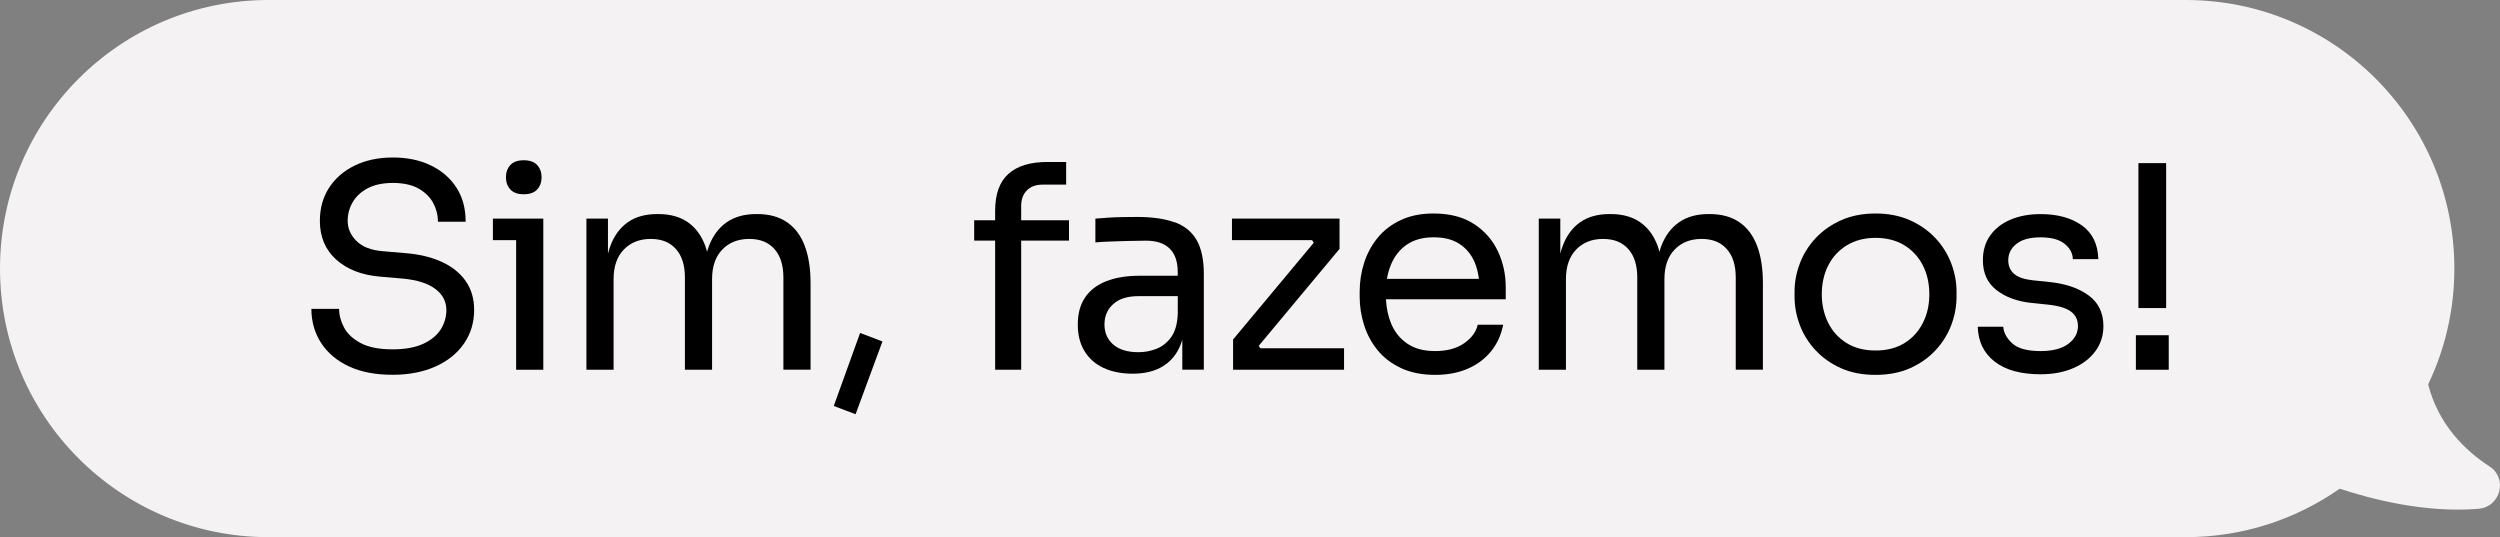 <?xml version="1.0" encoding="UTF-8"?>
<svg id="Layer_2" data-name="Layer 2" xmlns="http://www.w3.org/2000/svg" viewBox="0 0 580.8 124.79">
  <rect x="0" y="0" width="580.8" height="124.79" fill="#808080" stroke="none"/>
  <defs>
    <style>
      .cls-1 {
        fill: #f4f2f2;
      }
    </style>
  </defs>
  <g id="Layer_1-2" data-name="Layer 1">
    <g>
      <path class="cls-1" d="M543.56,113.53c-10.12,7.09-22.45,11.26-35.75,11.26H62.39C27.93,124.79,0,96.85,0,62.39h0C0,27.93,27.93,0,62.39,0h445.42c34.46,0,62.39,27.93,62.39,62.39h0c0,9.64-2.19,18.76-6.09,26.91,2.36,9.22,8.42,15.28,14.27,19.07,4.29,2.78,2.54,9.4-2.55,9.83-12.42,1.05-25.15-2.31-32.27-4.67Z"/>
      <g>
        <path d="M102.71,60.88c-2.39-1.12-5.23-1.81-8.52-2.07l-5.33-.46c-2.67-.22-4.69-1.01-6.05-2.37-1.36-1.36-2.04-2.92-2.04-4.67,0-1.53.38-2.97,1.15-4.31.77-1.34,1.93-2.42,3.48-3.25,1.56-.83,3.52-1.25,5.89-1.25s4.45.44,5.98,1.32c1.53.88,2.66,2,3.38,3.35.72,1.36,1.09,2.81,1.09,4.34h6.44c0-3.07-.71-5.71-2.14-7.92-1.42-2.21-3.41-3.93-5.95-5.16-2.54-1.23-5.48-1.84-8.81-1.84s-6.33.62-8.88,1.87c-2.54,1.25-4.53,2.97-5.95,5.16-1.42,2.19-2.14,4.76-2.14,7.69,0,3.73,1.27,6.73,3.81,9.01,2.54,2.28,5.94,3.59,10.19,3.95l5.33.46c3.29.31,5.79,1.11,7.5,2.4,1.71,1.29,2.56,2.93,2.56,4.9,0,1.62-.44,3.12-1.31,4.5-.88,1.38-2.24,2.5-4.08,3.35-1.84.85-4.21,1.28-7.1,1.28-3.11,0-5.58-.48-7.4-1.45-1.82-.96-3.11-2.17-3.88-3.62-.77-1.45-1.15-2.89-1.15-4.34h-6.44c0,2.94.75,5.57,2.24,7.89,1.49,2.32,3.64,4.14,6.44,5.46,2.8,1.32,6.2,1.97,10.19,1.97,3.77,0,7.08-.64,9.93-1.91,2.85-1.27,5.06-3.05,6.64-5.33,1.58-2.28,2.37-4.89,2.37-7.83,0-2.59-.65-4.81-1.94-6.67s-3.13-3.35-5.52-4.47Z"/>
        <path d="M121.68,45.13c1.4,0,2.44-.37,3.12-1.12.68-.75,1.02-1.69,1.02-2.83s-.34-2.08-1.02-2.83c-.68-.75-1.72-1.12-3.12-1.12s-2.44.37-3.12,1.12c-.68.75-1.02,1.69-1.02,2.83s.34,2.08,1.02,2.83c.68.75,1.72,1.12,3.12,1.12Z"/>
        <polygon points="114.51 50.79 114.51 55.79 119.91 55.79 119.91 85.9 126.22 85.9 126.22 55.79 126.22 50.79 119.91 50.79 114.51 50.79"/>
        <path d="M182.85,51.64c-1.84-1.27-4.14-1.91-6.9-1.91h-.26c-2.76,0-5.05.64-6.87,1.91-1.82,1.27-3.19,3.1-4.11,5.49-.17.43-.3.9-.44,1.37-.13-.47-.26-.94-.42-1.37-.88-2.39-2.22-4.22-4.04-5.49s-4.11-1.91-6.87-1.91h-.26c-2.76,0-5.04.64-6.84,1.91-1.8,1.27-3.15,3.1-4.04,5.49-.21.57-.4,1.17-.56,1.79v-8.14h-5v35.11h6.31v-21.04c0-2.94.79-5.23,2.37-6.87,1.58-1.64,3.66-2.47,6.25-2.47s4.45.78,5.85,2.33c1.4,1.56,2.1,3.76,2.1,6.61v21.44h6.31v-21.04c0-2.94.79-5.23,2.37-6.87,1.58-1.64,3.66-2.47,6.25-2.47s4.45.78,5.85,2.33c1.4,1.56,2.1,3.76,2.1,6.61v21.44h6.31v-20.06c0-3.42-.45-6.32-1.35-8.71-.9-2.39-2.27-4.22-4.11-5.49Z"/>
        <polygon points="193.7 94.32 198.77 96.23 205.01 79.33 199.82 77.35 193.7 94.32"/>
        <path d="M237.23,47.96c0-1.58.44-2.82,1.32-3.72.88-.9,2.13-1.35,3.75-1.35h5.39v-5.26h-4.34c-3.99,0-7.01.92-9.07,2.76-2.06,1.84-3.09,4.71-3.09,8.61v2.17h-4.87v4.73h4.87v29.99h6.05v-29.99h11.11v-4.73h-11.11v-3.22Z"/>
        <path d="M272.96,51.68c-2.28-.85-5.22-1.28-8.81-1.28-1.05,0-2.15.01-3.29.03-1.14.02-2.25.07-3.32.13-1.07.07-2.09.14-3.06.23v5.52c.96-.09,2.1-.15,3.42-.2,1.31-.04,2.7-.09,4.14-.13,1.45-.04,2.85-.07,4.21-.07,2.41,0,4.24.61,5.49,1.84,1.25,1.23,1.87,3.05,1.87,5.46v.85h-8.88c-3.02,0-5.61.43-7.76,1.28-2.15.85-3.78,2.12-4.9,3.78-1.12,1.67-1.68,3.75-1.68,6.25s.52,4.47,1.55,6.18c1.03,1.71,2.5,3.01,4.41,3.91,1.91.9,4.18,1.35,6.81,1.35,2.46,0,4.55-.44,6.28-1.32,1.73-.88,3.09-2.16,4.08-3.85.47-.81.85-1.72,1.15-2.72v6.96h5v-22.23c0-3.29-.55-5.9-1.64-7.83-1.1-1.93-2.78-3.32-5.06-4.18ZM272.14,78.24c-.9,1.29-2.03,2.21-3.39,2.76-1.36.55-2.78.82-4.27.82-2.54,0-4.49-.59-5.85-1.78-1.36-1.18-2.04-2.74-2.04-4.67s.68-3.51,2.04-4.73c1.36-1.23,3.31-1.84,5.85-1.84h9.14v4.08c-.09,2.28-.58,4.07-1.48,5.36Z"/>
        <polygon points="292.42 80.35 311.2 57.82 311.2 50.79 286.21 50.79 286.21 55.79 304.82 55.79 305.22 56.38 286.47 78.87 286.47 85.9 312.25 85.9 312.25 80.91 292.82 80.91 292.42 80.35"/>
        <path d="M342.48,52.07c-2.48-1.64-5.62-2.47-9.44-2.47-2.94,0-5.49.52-7.66,1.55s-3.96,2.41-5.36,4.14c-1.4,1.73-2.44,3.67-3.12,5.82-.68,2.15-1.02,4.36-1.02,6.64v1.18c0,2.24.34,4.43,1.02,6.58.68,2.15,1.72,4.09,3.12,5.82,1.4,1.73,3.22,3.12,5.46,4.18,2.24,1.05,4.89,1.58,7.96,1.58,2.76,0,5.24-.46,7.43-1.38,2.19-.92,4.01-2.26,5.46-4.01,1.45-1.75,2.41-3.84,2.89-6.25h-5.92c-.35,1.62-1.39,3.05-3.12,4.27-1.73,1.23-3.98,1.84-6.74,1.84s-4.8-.58-6.51-1.74c-1.71-1.16-2.97-2.74-3.78-4.74-.68-1.67-1.06-3.53-1.17-5.56h27.83v-2.83c0-2.94-.6-5.7-1.81-8.29-1.21-2.59-3.05-4.7-5.52-6.35ZM326.83,56.84c1.64-1.14,3.71-1.71,6.21-1.71s4.41.5,5.98,1.51c1.58,1.01,2.76,2.42,3.55,4.24.5,1.16.83,2.48,1.01,3.91h-21.37c.2-1.18.51-2.27.93-3.29.81-1.97,2.04-3.53,3.68-4.67Z"/>
        <path d="M404.1,51.64c-1.84-1.27-4.14-1.91-6.9-1.91h-.26c-2.76,0-5.05.64-6.87,1.91-1.82,1.27-3.19,3.1-4.11,5.49-.17.43-.3.9-.44,1.37-.13-.47-.26-.94-.42-1.37-.88-2.39-2.22-4.22-4.04-5.49s-4.11-1.91-6.87-1.91h-.26c-2.76,0-5.04.64-6.84,1.91-1.8,1.27-3.15,3.1-4.04,5.49-.21.57-.4,1.17-.56,1.79v-8.14h-5v35.11h6.31v-21.04c0-2.94.79-5.23,2.37-6.87,1.58-1.64,3.66-2.47,6.25-2.47s4.45.78,5.85,2.33c1.4,1.56,2.1,3.76,2.1,6.61v21.44h6.31v-21.04c0-2.94.79-5.23,2.37-6.87,1.58-1.64,3.66-2.47,6.25-2.47s4.45.78,5.85,2.33c1.4,1.56,2.1,3.76,2.1,6.61v21.44h6.31v-20.06c0-3.42-.45-6.32-1.35-8.71-.9-2.39-2.27-4.22-4.11-5.49Z"/>
        <path d="M449.6,55.29c-1.62-1.73-3.6-3.11-5.92-4.14-2.32-1.03-4.98-1.55-7.96-1.55s-5.63.52-7.96,1.55c-2.32,1.03-4.3,2.41-5.92,4.14-1.62,1.73-2.85,3.68-3.68,5.85-.83,2.17-1.25,4.37-1.25,6.61v1.18c0,2.24.41,4.43,1.22,6.58.81,2.15,2.02,4.09,3.62,5.82,1.6,1.73,3.56,3.12,5.88,4.18,2.32,1.05,5.02,1.58,8.09,1.58s5.76-.53,8.09-1.58c2.32-1.05,4.29-2.44,5.89-4.18,1.6-1.73,2.8-3.67,3.62-5.82.81-2.15,1.22-4.34,1.22-6.58v-1.18c0-2.24-.42-4.44-1.25-6.61-.83-2.17-2.06-4.12-3.68-5.85ZM446.74,74.99c-.99,1.97-2.41,3.54-4.27,4.7-1.86,1.16-4.11,1.74-6.74,1.74s-4.88-.58-6.74-1.74c-1.86-1.16-3.29-2.73-4.27-4.7s-1.48-4.19-1.48-6.64.5-4.73,1.51-6.71c1.01-1.97,2.46-3.53,4.34-4.67,1.88-1.14,4.1-1.71,6.64-1.71s4.81.57,6.67,1.71c1.86,1.14,3.3,2.7,4.31,4.67,1.01,1.97,1.51,4.21,1.51,6.71s-.49,4.67-1.48,6.64Z"/>
        <path d="M485.23,68.64c-2.28-1.69-5.3-2.73-9.07-3.12l-3.81-.39c-2.06-.22-3.54-.72-4.44-1.51-.9-.79-1.35-1.84-1.35-3.16,0-1.53.63-2.8,1.91-3.81,1.27-1.01,3.13-1.51,5.59-1.51s4.31.49,5.56,1.48c1.25.99,1.9,2.18,1.94,3.58h5.92c-.09-3.46-1.36-6.07-3.81-7.83-2.46-1.75-5.66-2.63-9.6-2.63-2.63,0-4.95.43-6.97,1.28-2.02.85-3.59,2.08-4.73,3.68-1.14,1.6-1.71,3.52-1.71,5.75,0,2.98,1.05,5.29,3.16,6.94,2.1,1.64,4.82,2.64,8.15,2.99l3.81.39c2.46.26,4.23.8,5.33,1.61,1.1.81,1.64,1.94,1.64,3.39,0,1.62-.75,2.99-2.24,4.11s-3.64,1.68-6.44,1.68c-3.11,0-5.32-.6-6.61-1.81-1.29-1.21-1.98-2.49-2.07-3.85h-5.92c.09,3.42,1.39,6.12,3.91,8.09s6.08,2.96,10.69,2.96c2.85,0,5.37-.47,7.56-1.41,2.19-.94,3.91-2.26,5.16-3.95,1.25-1.69,1.87-3.63,1.87-5.82,0-3.07-1.14-5.45-3.42-7.13Z"/>
        <rect x="496.8" y="37.9" width="6.44" height="33.67"/>
        <rect x="496.21" y="77.88" width="7.63" height="8.02"/>
      </g>
    </g>
  </g>
</svg>